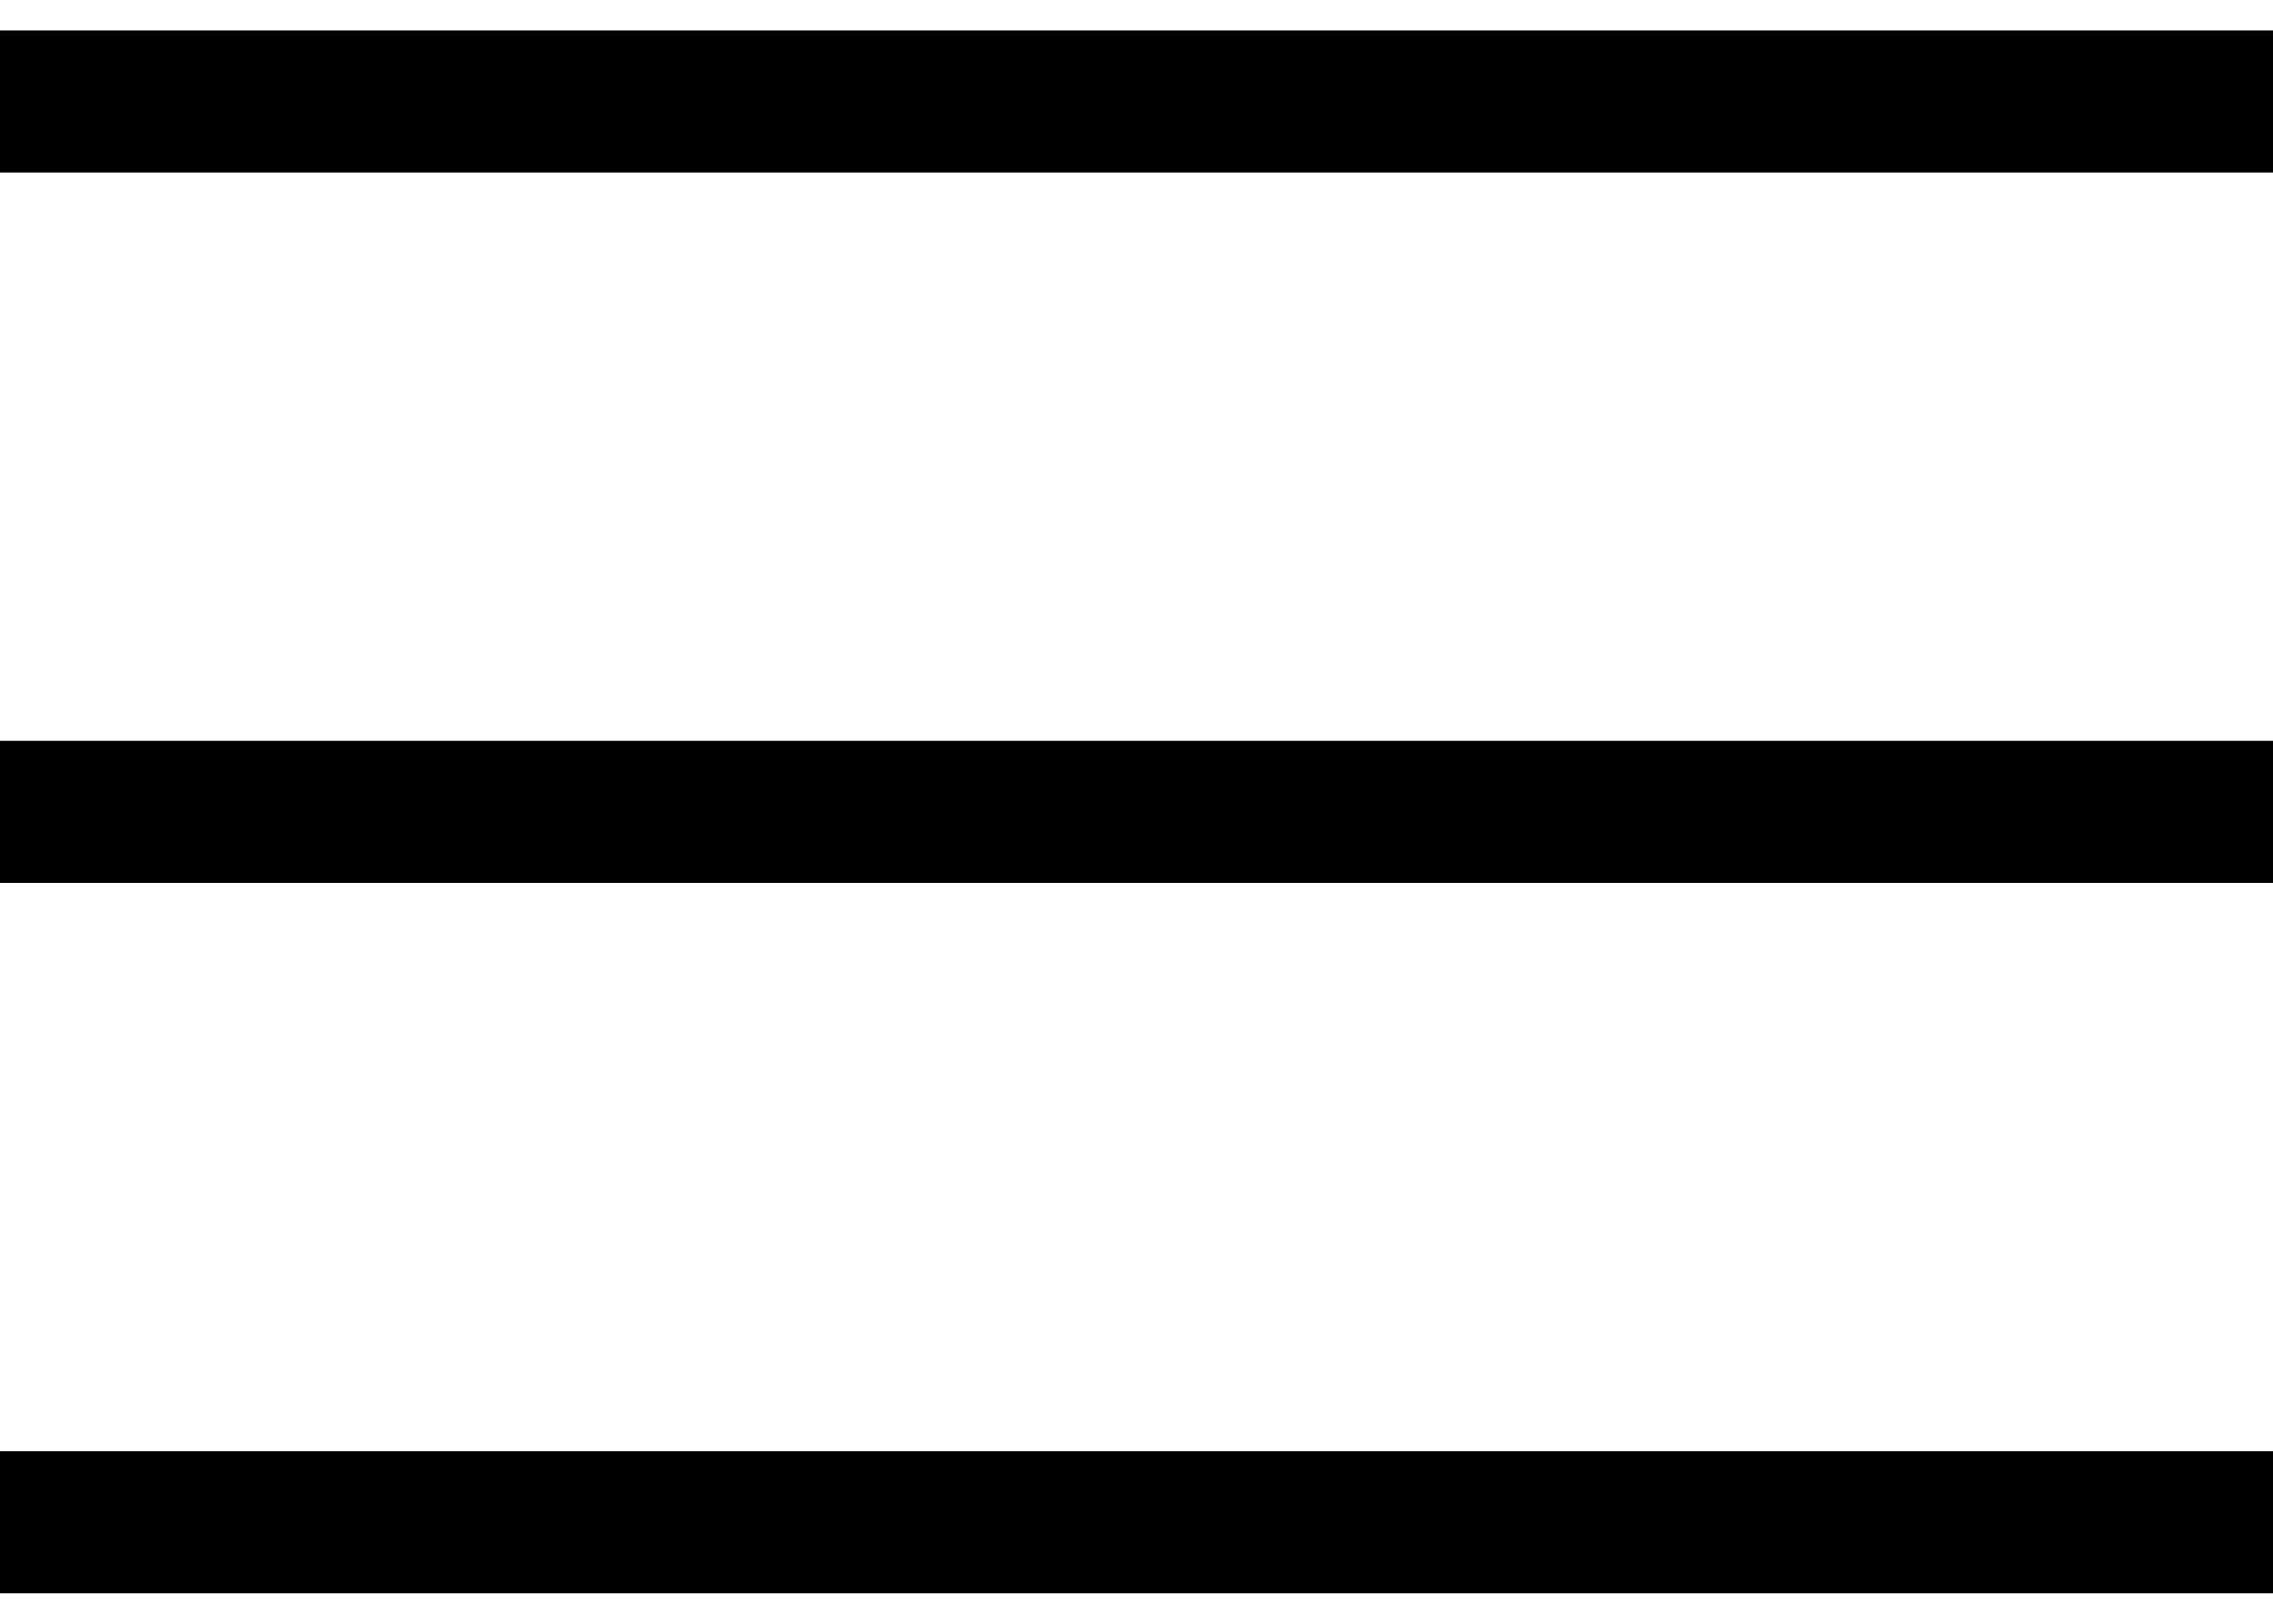 <svg width="28" height="20" viewBox="0 0 28 20" fill="none" xmlns="http://www.w3.org/2000/svg">
<path d="M0 0.375V2.125H28V0.375H0ZM0 10.875H28V9.125H0V10.875ZM0 19.625H28V17.875H0V19.625Z" fill="black"/>
</svg>
